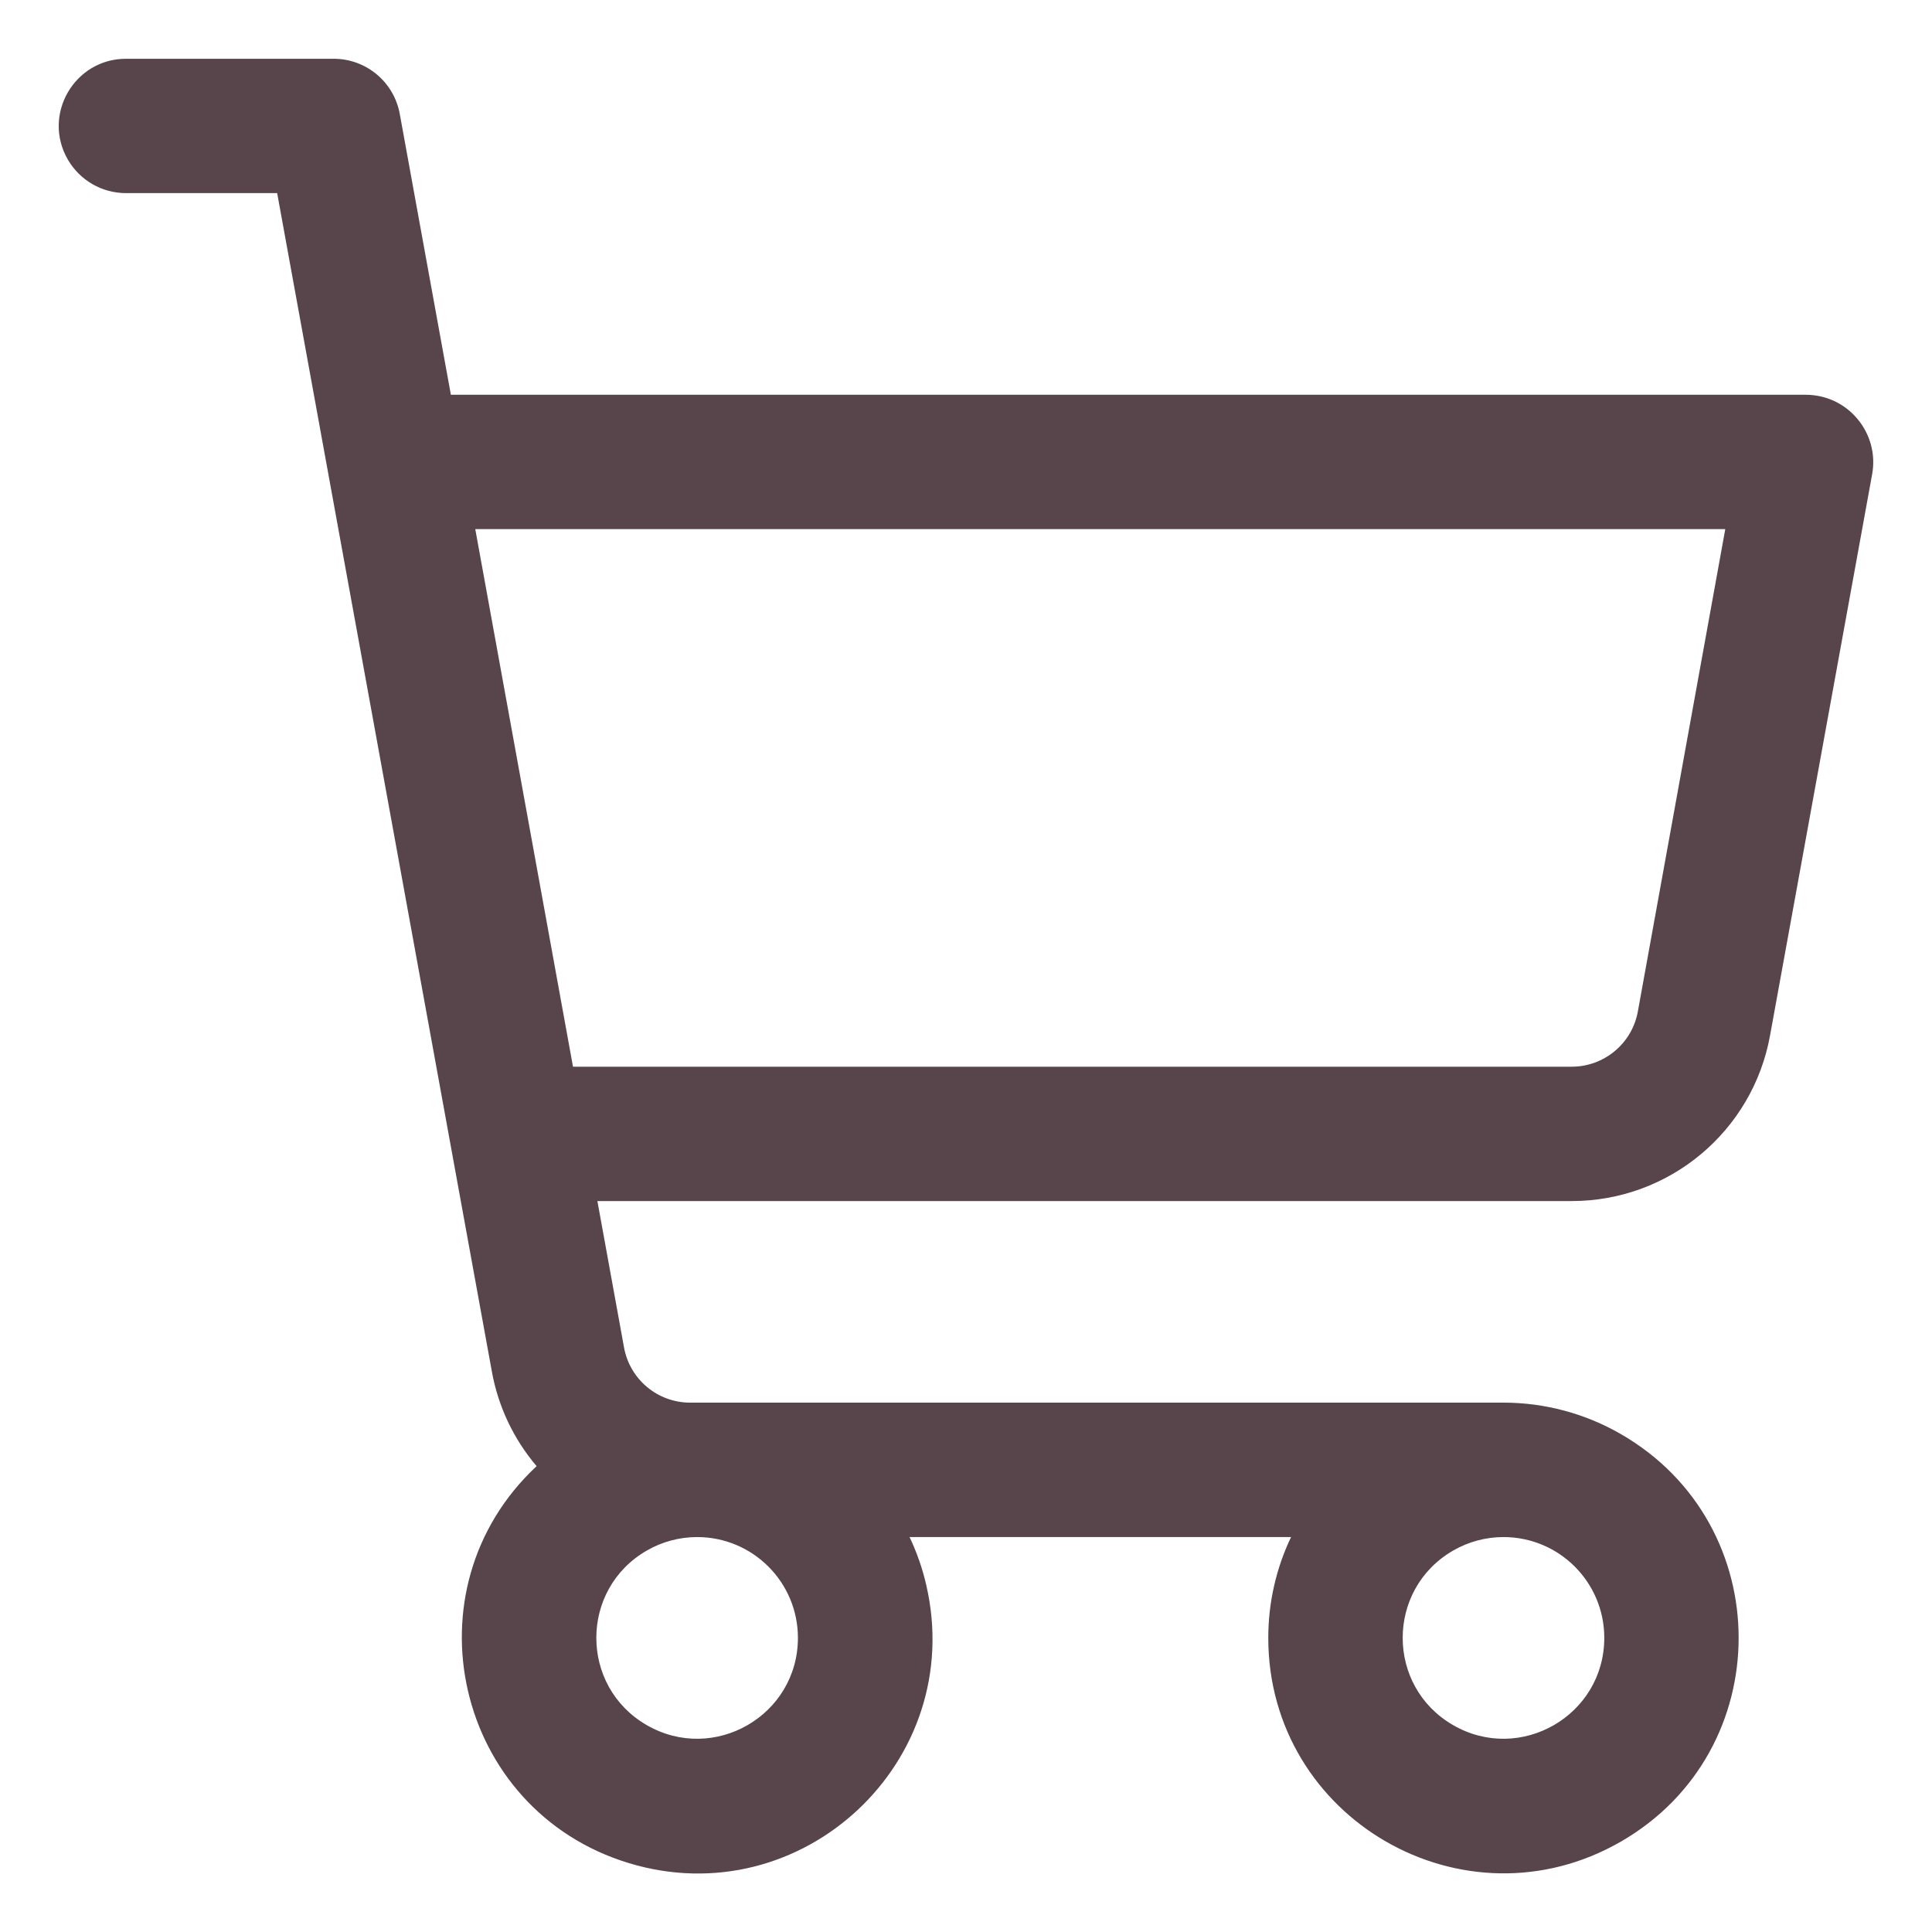 <svg width="24" height="24" viewBox="0 0 24 24" fill="none" xmlns="http://www.w3.org/2000/svg">
<g clip-path="url(#clip0_29_4038)">
<path d="M23.073 5.203C22.915 5.013 22.68 4.904 22.433 4.904H5.601L4.966 1.415C4.894 1.019 4.549 0.73 4.145 0.73H1.565C0.922 0.731 0.521 1.427 0.843 1.983C0.992 2.24 1.267 2.399 1.565 2.399H3.443L6.11 17.037C6.188 17.471 6.38 17.877 6.666 18.213C5.022 19.748 5.657 22.487 7.808 23.143C9.96 23.799 12.014 21.88 11.506 19.689C11.459 19.483 11.389 19.284 11.299 19.094H16.038C15.851 19.485 15.755 19.913 15.755 20.346C15.755 22.595 18.19 24 20.137 22.876C22.085 21.752 22.085 18.94 20.137 17.816C19.693 17.559 19.189 17.424 18.677 17.424H8.573C8.17 17.424 7.824 17.136 7.752 16.739L7.421 14.92H19.525C20.735 14.92 21.772 14.054 21.988 12.864L23.257 5.888C23.301 5.643 23.233 5.393 23.073 5.203ZM9.912 20.346C9.912 21.31 8.869 21.912 8.034 21.43C7.199 20.948 7.199 19.744 8.034 19.262C8.224 19.152 8.44 19.094 8.66 19.094C9.351 19.094 9.912 19.654 9.912 20.346ZM19.929 20.346C19.929 21.31 18.885 21.912 18.051 21.43C17.216 20.948 17.216 19.744 18.051 19.262C18.241 19.152 18.457 19.094 18.677 19.094C19.368 19.094 19.929 19.654 19.929 20.346ZM20.346 12.565C20.274 12.963 19.926 13.252 19.522 13.251H7.118L5.904 6.573H21.432L20.346 12.565Z" fill="#57454B"/>
</g>
<defs>
<clipPath id="clip0_29_4038">
<rect width="24" height="24" fill="white"/>
</clipPath>
</defs>
</svg>
